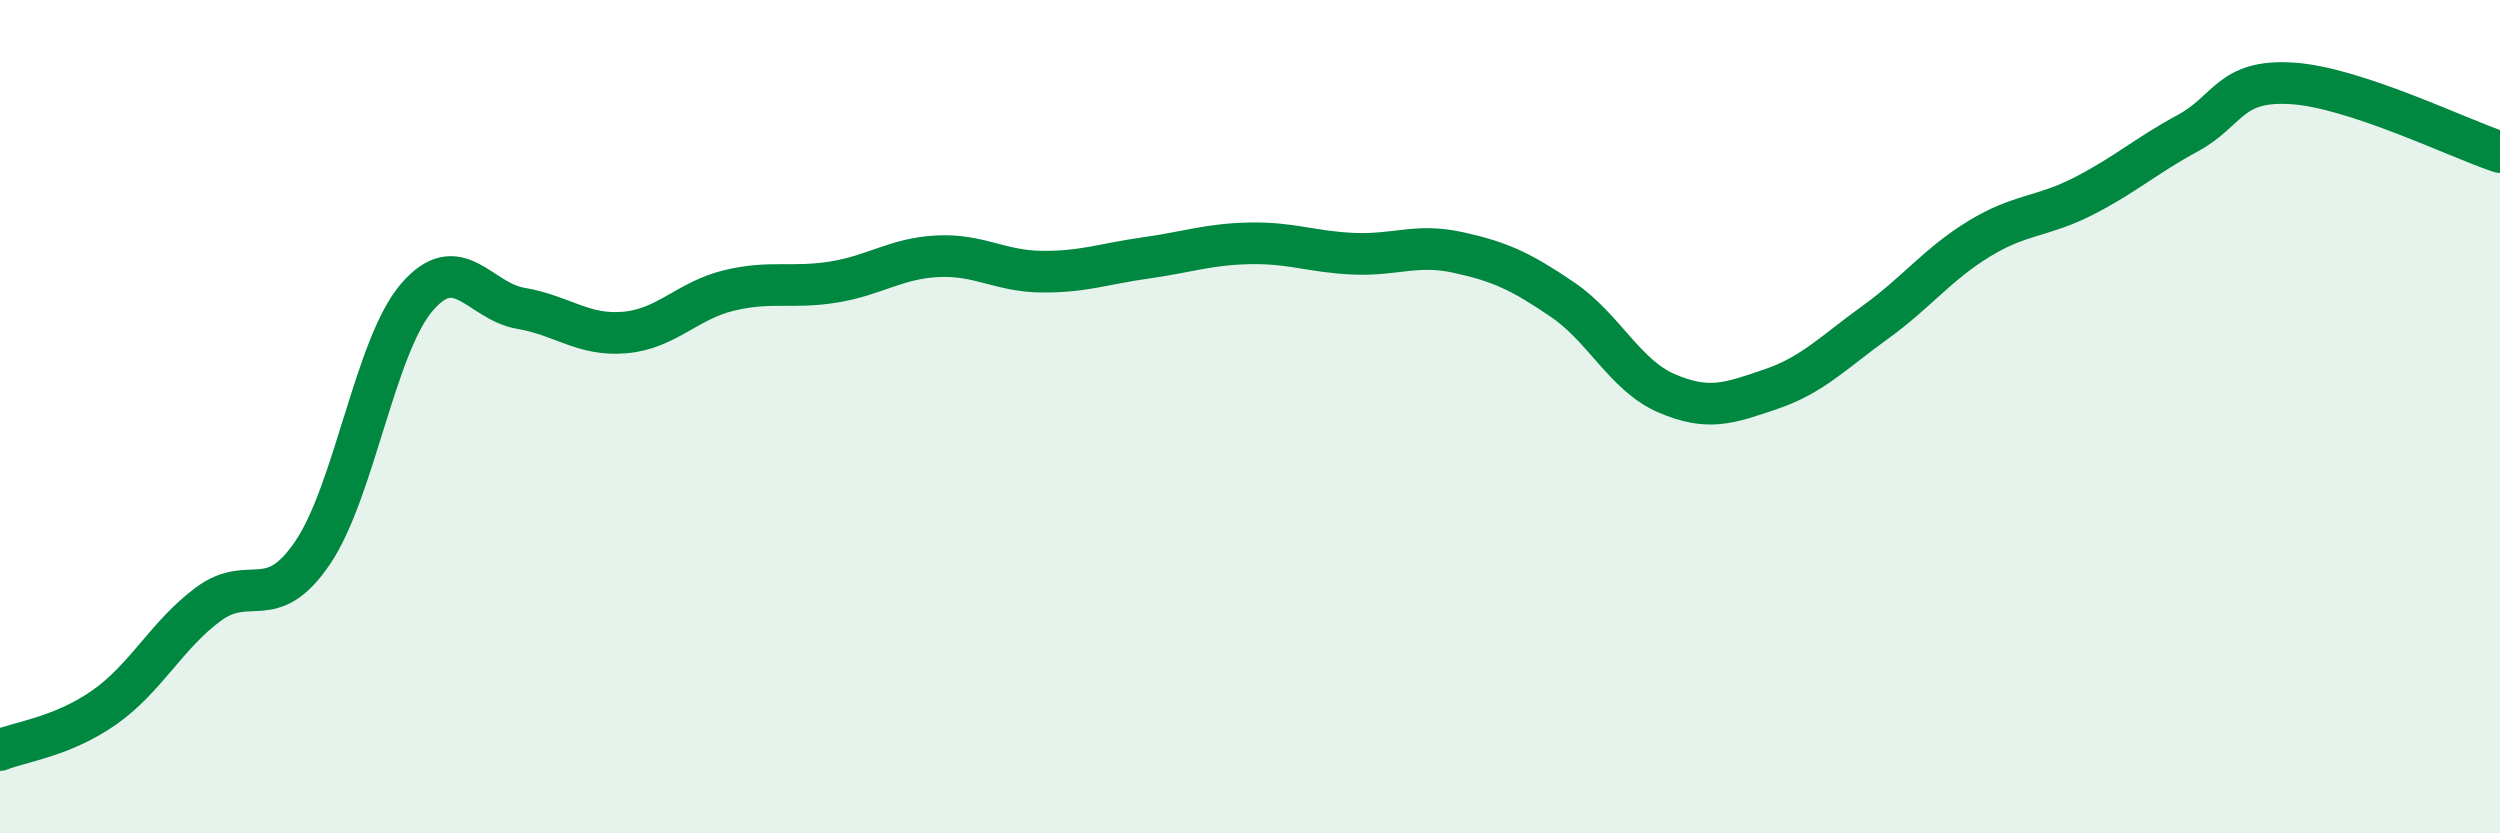 
    <svg width="60" height="20" viewBox="0 0 60 20" xmlns="http://www.w3.org/2000/svg">
      <path
        d="M 0,18 C 0.5,17.8 1.5,17.68 2.5,16.98 C 3.5,16.28 4,15.24 5,14.5 C 6,13.76 6.5,14.74 7.5,13.27 C 8.5,11.8 9,8.31 10,7.14 C 11,5.97 11.5,7.23 12.5,7.4 C 13.5,7.57 14,8.07 15,7.98 C 16,7.89 16.5,7.21 17.5,6.97 C 18.5,6.73 19,6.93 20,6.77 C 21,6.61 21.5,6.2 22.5,6.15 C 23.5,6.1 24,6.51 25,6.52 C 26,6.53 26.5,6.33 27.5,6.19 C 28.5,6.05 29,5.86 30,5.84 C 31,5.82 31.5,6.05 32.5,6.09 C 33.5,6.13 34,5.84 35,6.06 C 36,6.28 36.5,6.51 37.5,7.19 C 38.5,7.87 39,9.01 40,9.44 C 41,9.87 41.5,9.68 42.5,9.34 C 43.5,9 44,8.46 45,7.74 C 46,7.02 46.5,6.34 47.5,5.73 C 48.5,5.12 49,5.22 50,4.71 C 51,4.2 51.5,3.74 52.5,3.2 C 53.5,2.66 53.5,1.91 55,2 C 56.5,2.09 59,3.32 60,3.65L60 20L0 20Z"
        fill="#008740"
        opacity="0.1"
        stroke-linecap="round"
        stroke-linejoin="round"
      />
      <path
        d="M 0,18 C 0.5,17.8 1.5,17.68 2.5,16.98 C 3.5,16.28 4,15.24 5,14.5 C 6,13.76 6.5,14.74 7.5,13.27 C 8.5,11.8 9,8.31 10,7.14 C 11,5.97 11.5,7.23 12.5,7.4 C 13.5,7.57 14,8.07 15,7.98 C 16,7.89 16.5,7.21 17.5,6.97 C 18.5,6.73 19,6.93 20,6.77 C 21,6.61 21.5,6.2 22.5,6.15 C 23.5,6.1 24,6.51 25,6.52 C 26,6.53 26.5,6.33 27.5,6.19 C 28.5,6.05 29,5.86 30,5.84 C 31,5.82 31.5,6.05 32.5,6.09 C 33.5,6.13 34,5.84 35,6.06 C 36,6.28 36.5,6.51 37.5,7.19 C 38.5,7.87 39,9.01 40,9.44 C 41,9.87 41.5,9.68 42.5,9.34 C 43.5,9 44,8.46 45,7.74 C 46,7.02 46.5,6.34 47.5,5.73 C 48.5,5.12 49,5.22 50,4.71 C 51,4.2 51.5,3.74 52.5,3.2 C 53.5,2.66 53.5,1.91 55,2 C 56.5,2.09 59,3.32 60,3.65"
        stroke="#008740"
        stroke-width="1"
        fill="none"
        stroke-linecap="round"
        stroke-linejoin="round"
      />
    </svg>
  